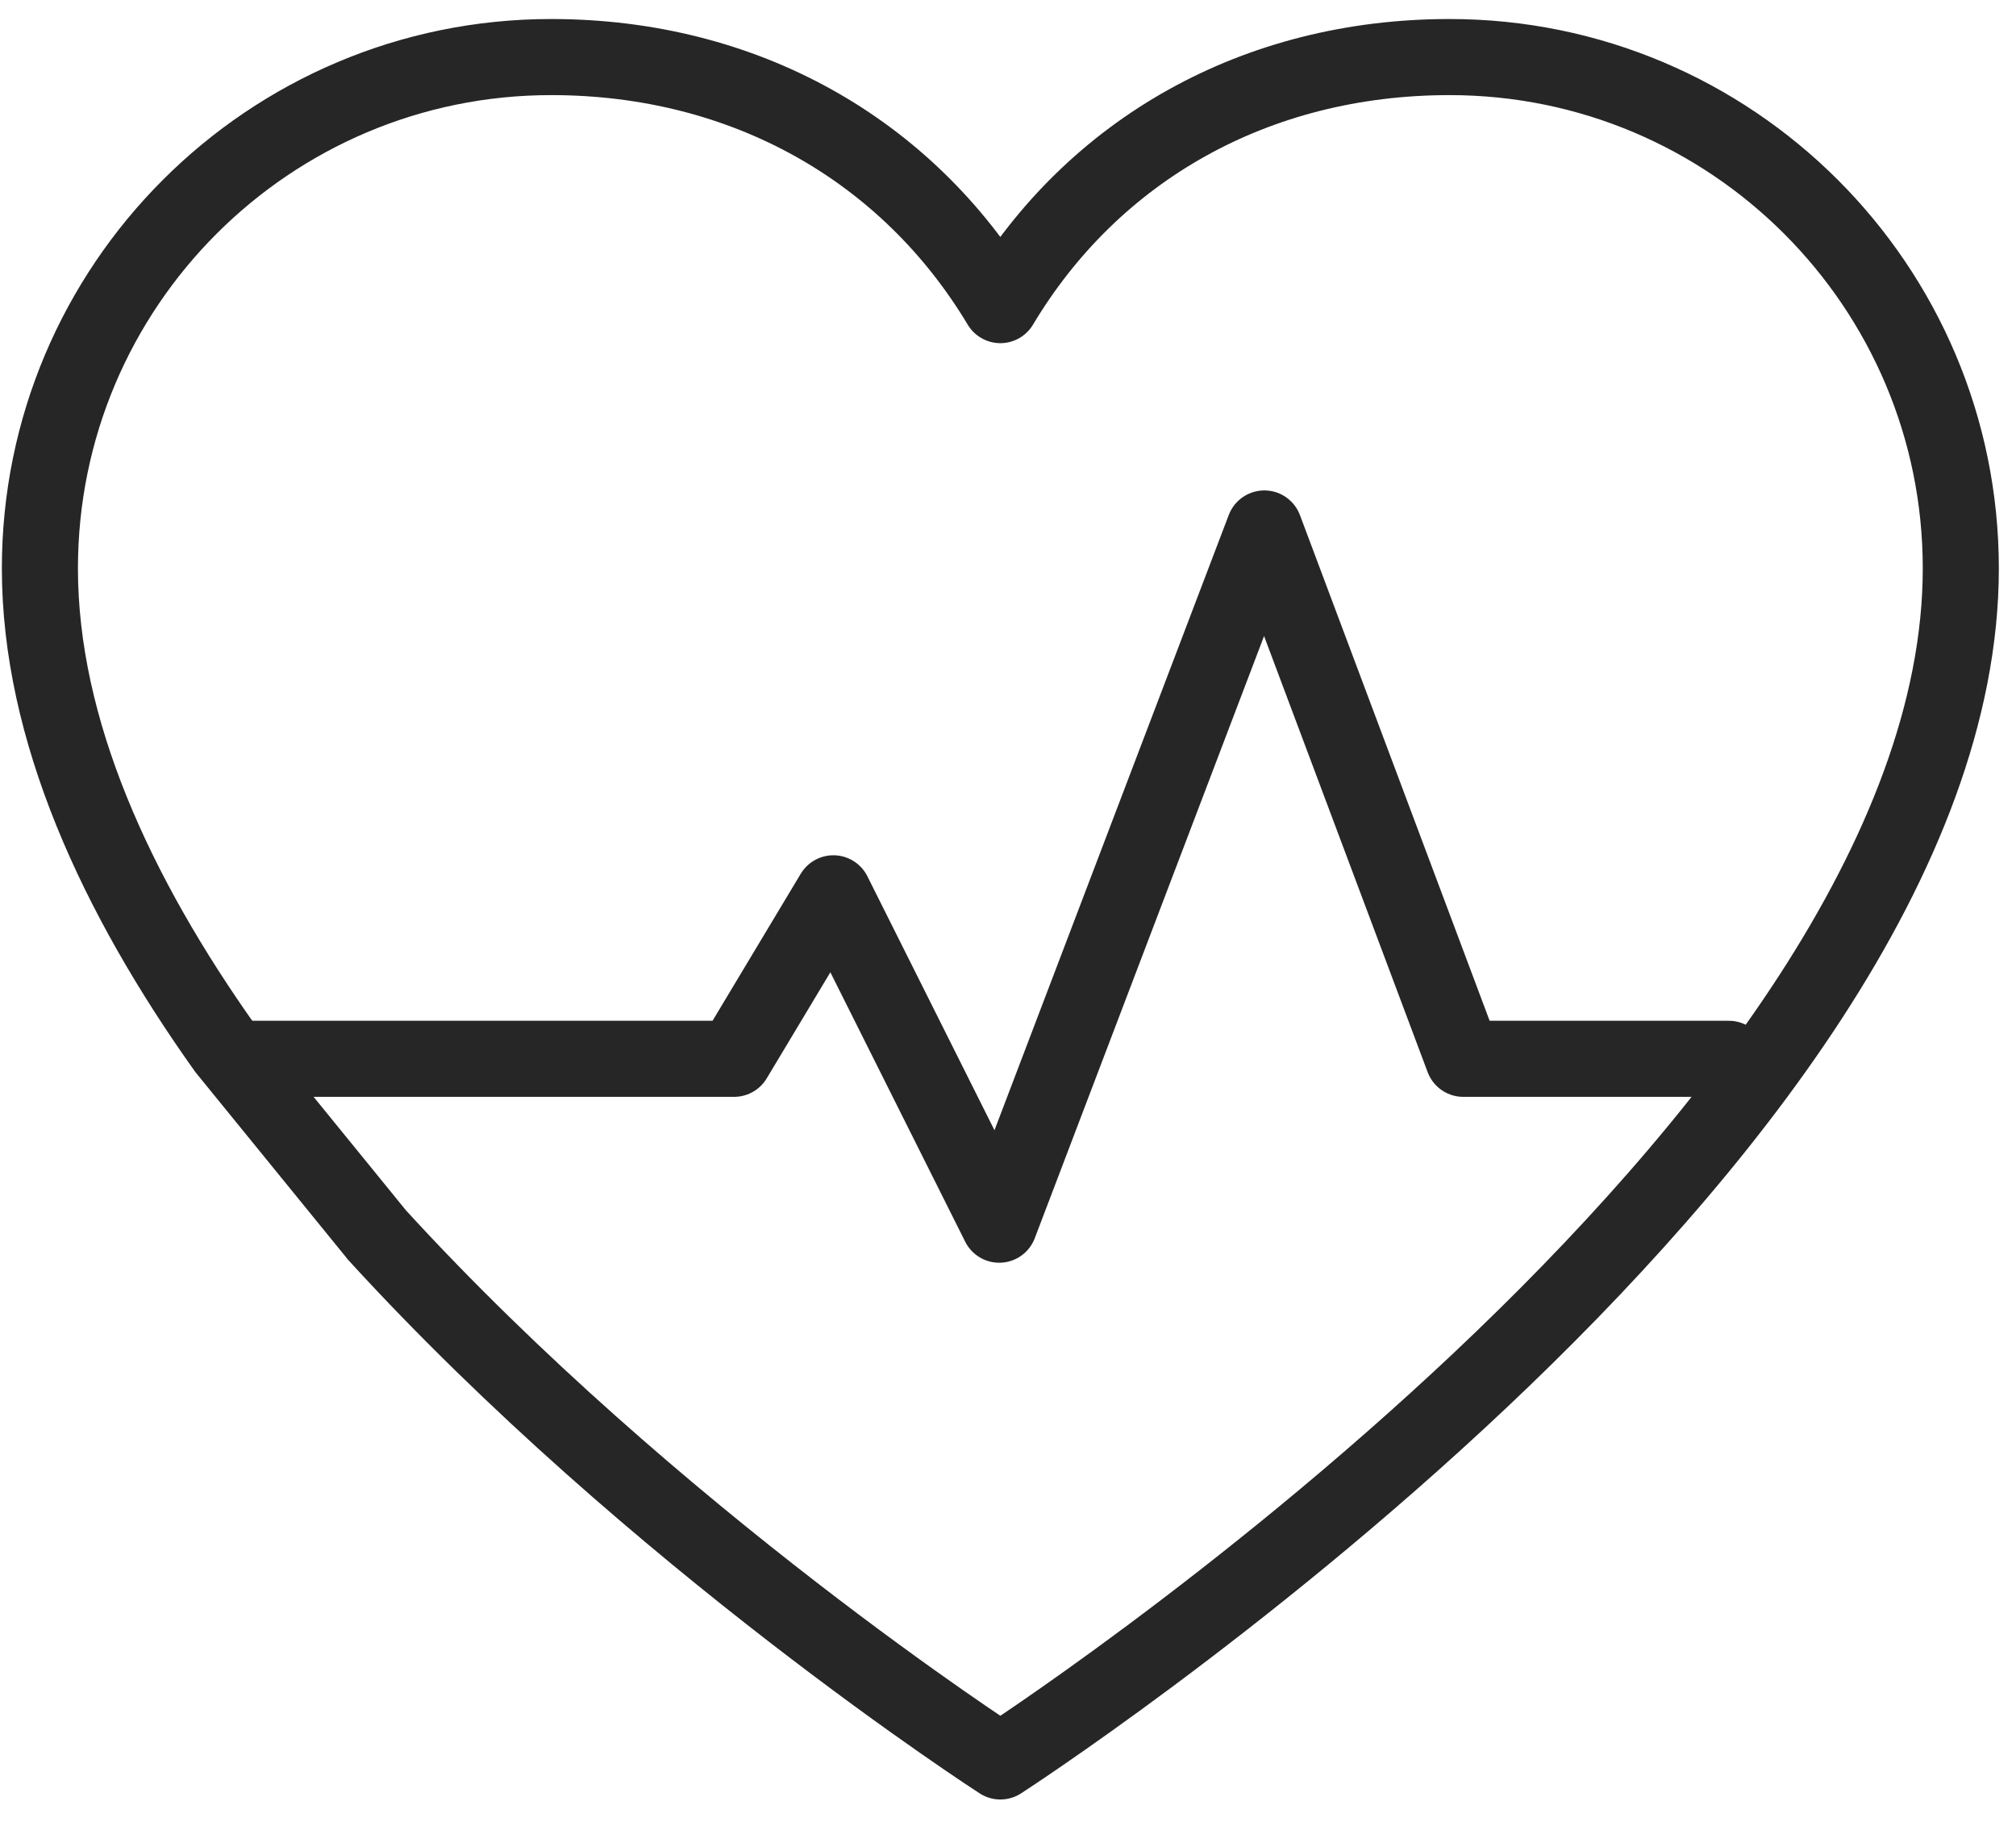 <svg width="53" height="48" viewBox="0 0 53 48" fill="none" xmlns="http://www.w3.org/2000/svg">
<path d="M9.899 32.45C17.179 40.42 26.299 46.3 26.299 46.3C26.299 46.3 51.549 30.01 51.549 14.94C51.549 7.52 45.529 1.5 38.109 1.5C33.009 1.5 28.739 3.94 26.299 8.02C23.859 3.95 19.589 1.5 14.489 1.5C7.069 1.5 1.049 7.52 1.049 14.94C1.049 19.18 3.049 23.52 5.929 27.57L9.909 32.46L9.899 32.45Z" stroke="#262626" stroke-width="2" stroke-linecap="round" stroke-linejoin="round"></path>
<path d="M6.219 27.831H19.299L21.909 23.481L26.269 32.191L33.239 13.891L38.469 27.831H45.449" stroke="#262626" stroke-width="2" stroke-linecap="round" stroke-linejoin="round"></path>
</svg>
